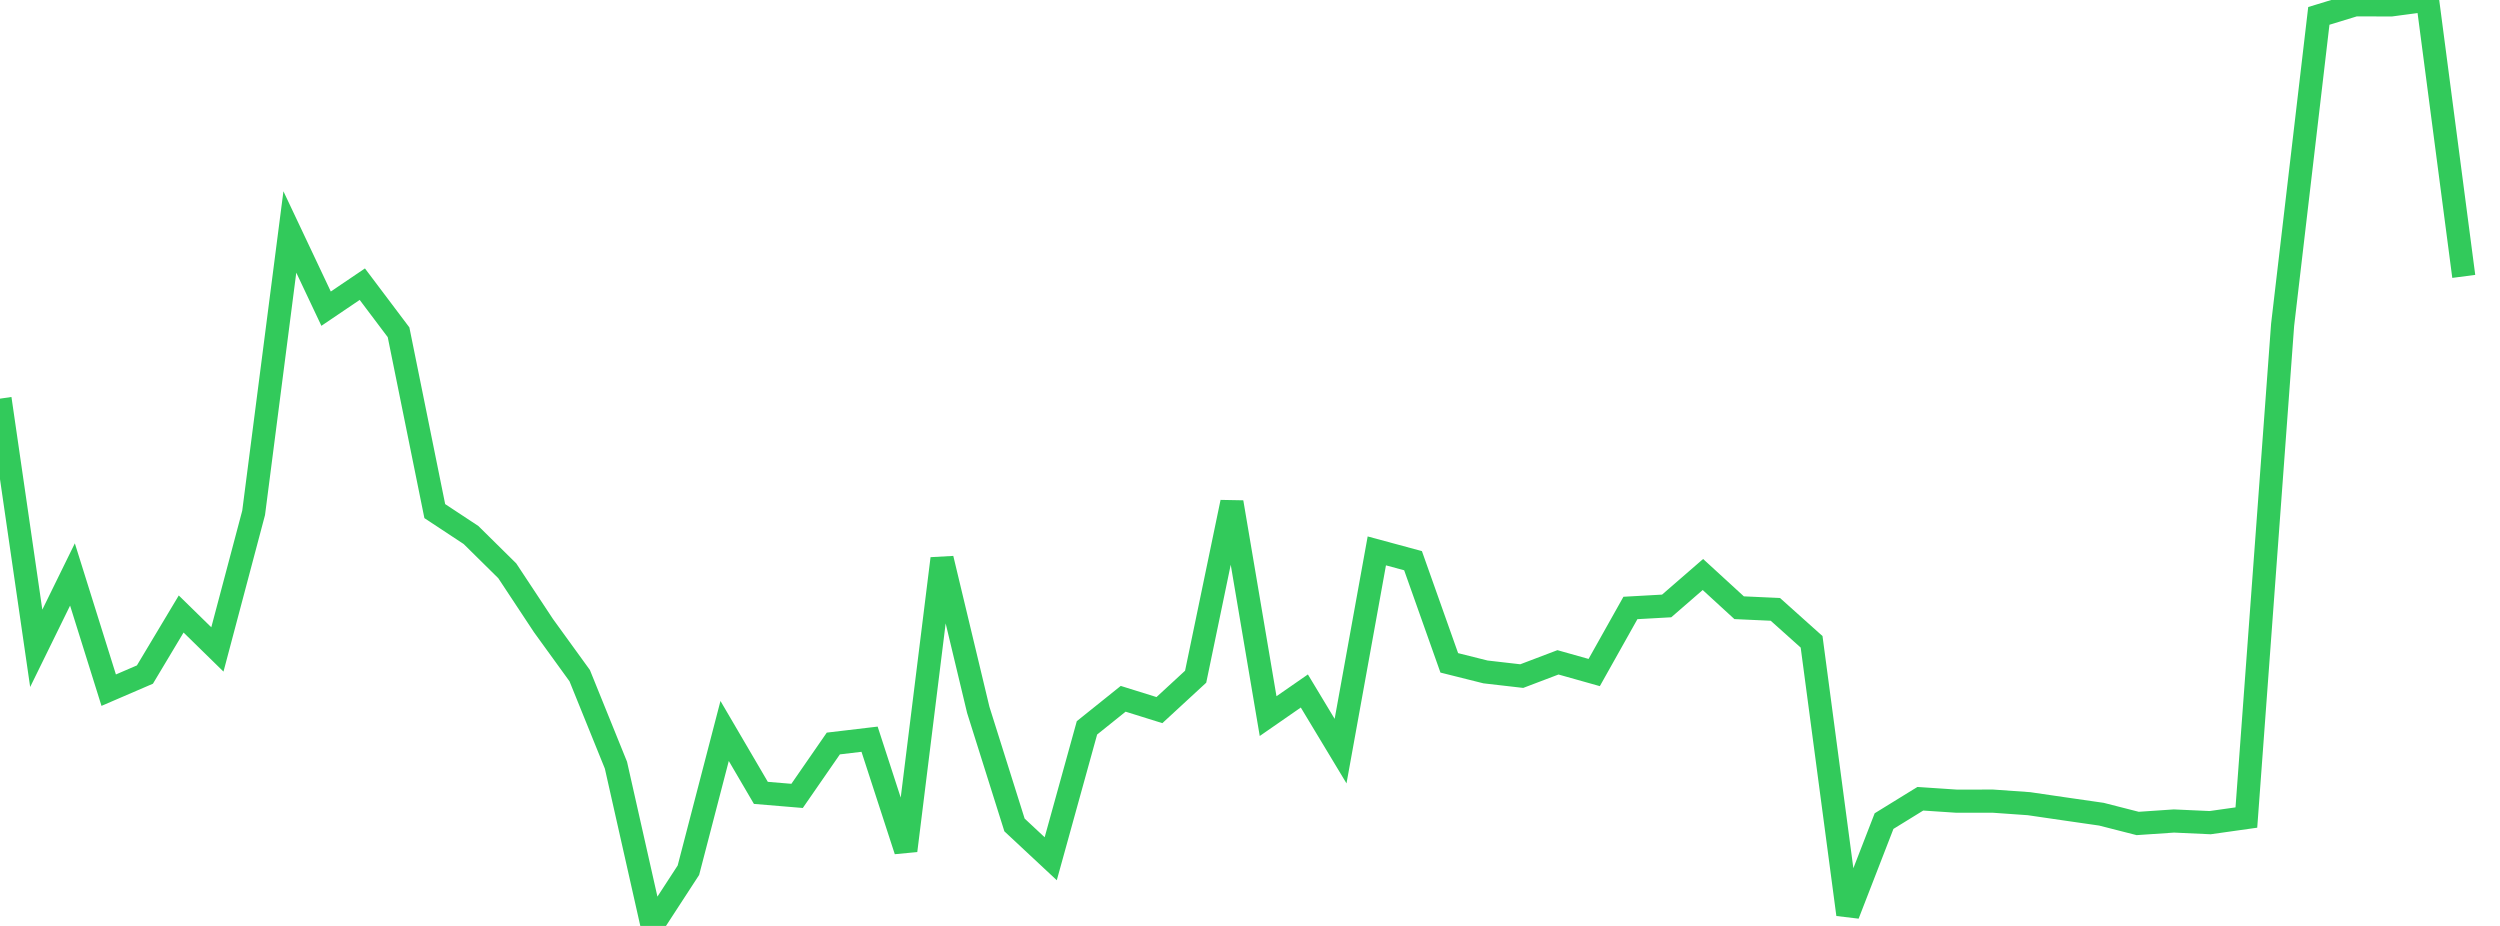 <?xml version="1.0" standalone="no"?>
<!DOCTYPE svg PUBLIC "-//W3C//DTD SVG 1.1//EN" "http://www.w3.org/Graphics/SVG/1.1/DTD/svg11.dtd">

<svg width="135" height="50" viewBox="0 0 135 50" preserveAspectRatio="none" 
  xmlns="http://www.w3.org/2000/svg"
  xmlns:xlink="http://www.w3.org/1999/xlink">


<polyline points="0.0, 21.527 1.957, 35.009 3.913, 31.021 5.87, 37.269 7.826, 36.426 9.783, 33.156 11.739, 35.07 13.696, 27.694 15.652, 12.526 17.609, 16.668 19.565, 15.345 21.522, 17.943 23.478, 27.6 25.435, 28.891 27.391, 30.822 29.348, 33.784 31.304, 36.485 33.261, 41.319 35.217, 50.0 37.174, 46.992 39.13, 39.472 41.087, 42.815 43.043, 42.978 45.0, 40.149 46.957, 39.917 48.913, 45.934 50.87, 30.164 52.826, 38.332 54.783, 44.547 56.739, 46.373 58.696, 39.304 60.652, 37.735 62.609, 38.346 64.565, 36.542 66.522, 27.121 68.478, 38.67 70.435, 37.313 72.391, 40.56 74.348, 29.748 76.304, 30.277 78.261, 35.794 80.217, 36.284 82.174, 36.509 84.13, 35.766 86.087, 36.317 88.043, 32.83 90.0, 32.721 91.957, 31.023 93.913, 32.817 95.87, 32.906 97.826, 34.658 99.783, 49.382 101.739, 44.339 103.696, 43.133 105.652, 43.263 107.609, 43.261 109.565, 43.399 111.522, 43.685 113.478, 43.967 115.435, 44.467 117.391, 44.334 119.348, 44.423 121.304, 44.147 123.261, 17.545 125.217, 0.858 127.174, 0.26 129.13, 0.264 131.087, 0.0 133.043, 14.925" fill="none" stroke="#32ca5b" stroke-width="1.25"/>

</svg>